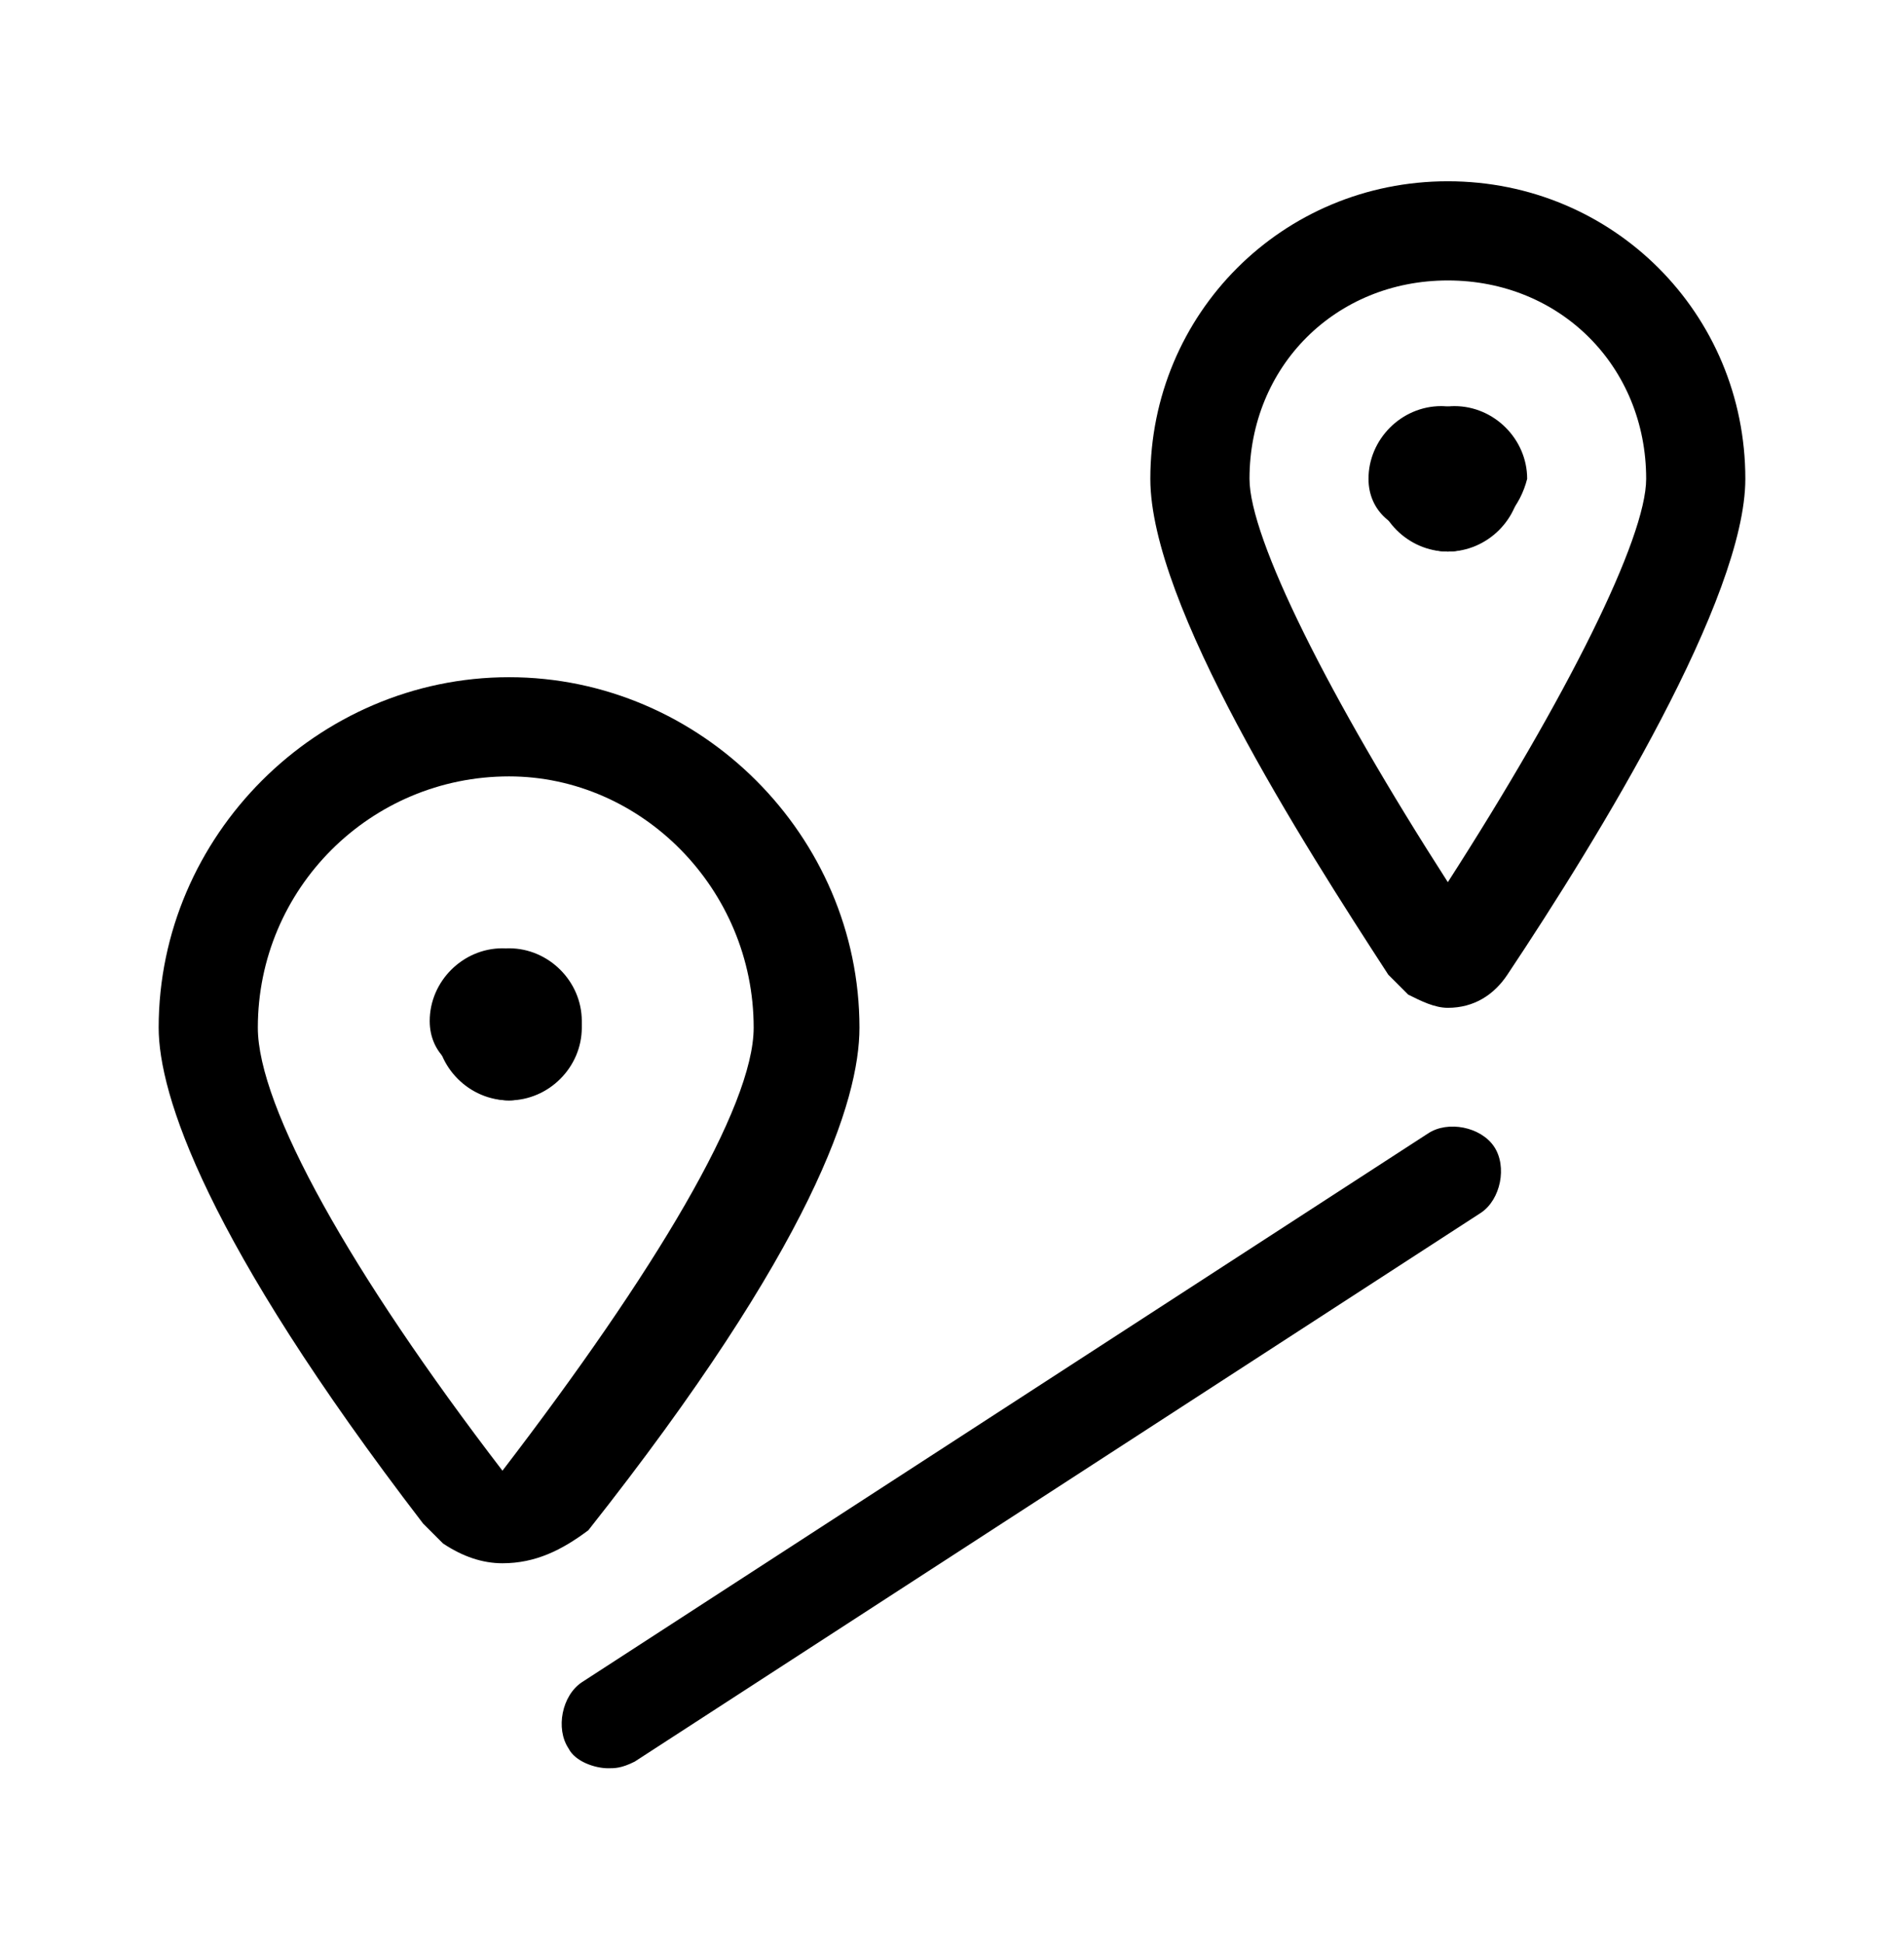 <svg width="48" height="49" viewBox="0 0 48 49" fill="none" xmlns="http://www.w3.org/2000/svg">
<path d="M36.5 25.402C36.167 25.402 35.833 25.235 35.5 25.069C35.333 24.902 35.167 24.735 35 24.569C32.833 21.235 29 15.236 29 12.069C29 7.902 32.333 4.569 36.5 4.569C40.667 4.569 44 7.902 44 12.069C44 15.069 40.333 21.069 38 24.569C37.667 25.069 37.167 25.402 36.5 25.402ZM36.5 7.069C33.667 7.069 31.5 9.236 31.5 12.069C31.5 13.569 33.5 17.569 36.5 22.235C39.5 17.569 41.5 13.569 41.5 12.069C41.5 9.236 39.333 7.069 36.5 7.069Z" fill="black"/>
<path d="M37.167 13.402C36.667 13.402 36.167 13.069 36 12.736C35.5 12.569 35.333 12.069 35.333 11.569C35.333 10.902 35.833 10.236 36.667 10.236C37.667 10.236 38.5 11.069 38.5 12.069C38.333 12.736 37.833 13.402 37.167 13.402Z" fill="black"/>
<path d="M35.833 13.402C35.167 13.402 34.5 12.902 34.5 12.069C34.5 11.069 35.333 10.236 36.333 10.236C37 10.236 37.667 10.736 37.667 11.569C37.667 12.069 37.333 12.569 37 12.736C36.833 13.069 36.333 13.402 35.833 13.402Z" fill="black"/>
<path d="M36.5 13.902C35.5 13.902 34.667 13.069 34.667 12.069C34.667 11.402 35.167 10.736 36 10.736C36.5 10.736 37 11.069 37.167 11.402C37.667 11.569 37.833 12.069 37.833 12.569C37.833 13.402 37.167 13.902 36.5 13.902Z" fill="black"/>
<path d="M36.5 13.902C35.833 13.902 35.167 13.402 35.167 12.569C35.167 12.069 35.5 11.569 35.833 11.402C36 10.902 36.5 10.736 37 10.736C37.667 10.736 38.333 11.236 38.333 12.069C38.333 13.069 37.5 13.902 36.5 13.902Z" fill="black"/>
<path d="M13.333 27.069C12.833 27.069 12.333 26.735 12.167 26.402C11.667 26.235 11.5 25.735 11.5 25.235C11.5 24.569 12 23.902 12.833 23.902C13.833 23.902 14.667 24.735 14.667 25.735C14.667 26.569 14 27.069 13.333 27.069Z" fill="black"/>
<path d="M12.167 27.069C11.5 27.069 10.833 26.569 10.833 25.735C10.833 24.735 11.667 23.902 12.667 23.902C13.5 23.902 14 24.569 14 25.235C14 25.735 13.667 26.235 13.333 26.402C13 26.735 12.667 27.069 12.167 27.069Z" fill="black"/>
<path d="M12.833 27.735C11.833 27.735 11 26.902 11 25.902C11 25.235 11.5 24.569 12.333 24.569C12.833 24.569 13.333 24.902 13.5 25.235C13.667 25.569 14 25.902 14 26.402C14 27.069 13.5 27.735 12.833 27.735Z" fill="black"/>
<path d="M12.833 27.735C12.167 27.735 11.5 27.235 11.5 26.402C11.5 25.902 11.833 25.402 12.167 25.235C12.5 24.902 12.833 24.569 13.333 24.569C14 24.569 14.667 25.069 14.667 25.902C14.667 26.902 13.833 27.735 12.833 27.735Z" fill="black"/>
<path d="M12.667 39.402C12.167 39.402 11.667 39.236 11.167 38.902C11 38.736 10.833 38.569 10.667 38.402C5.167 31.235 4 27.569 4 25.902C4 21.069 8 17.069 12.833 17.069C17.667 17.069 21.667 21.069 21.667 25.902C21.667 27.735 20.5 31.402 14.833 38.569C14.167 39.069 13.5 39.402 12.667 39.402ZM12.833 19.569C9.333 19.569 6.5 22.402 6.5 25.902C6.5 27.902 8.833 32.069 12.667 37.069C16.5 32.069 19 27.902 19 25.902C19 22.402 16.167 19.569 12.833 19.569Z" fill="black"/>
<path d="M15.333 44.569C15 44.569 14.5 44.402 14.333 44.069C14 43.569 14.167 42.736 14.667 42.402L36 28.569C36.5 28.236 37.333 28.402 37.667 28.902C38 29.402 37.833 30.236 37.333 30.569L16 44.402C15.667 44.569 15.5 44.569 15.333 44.569Z" fill="black"/>
</svg>
